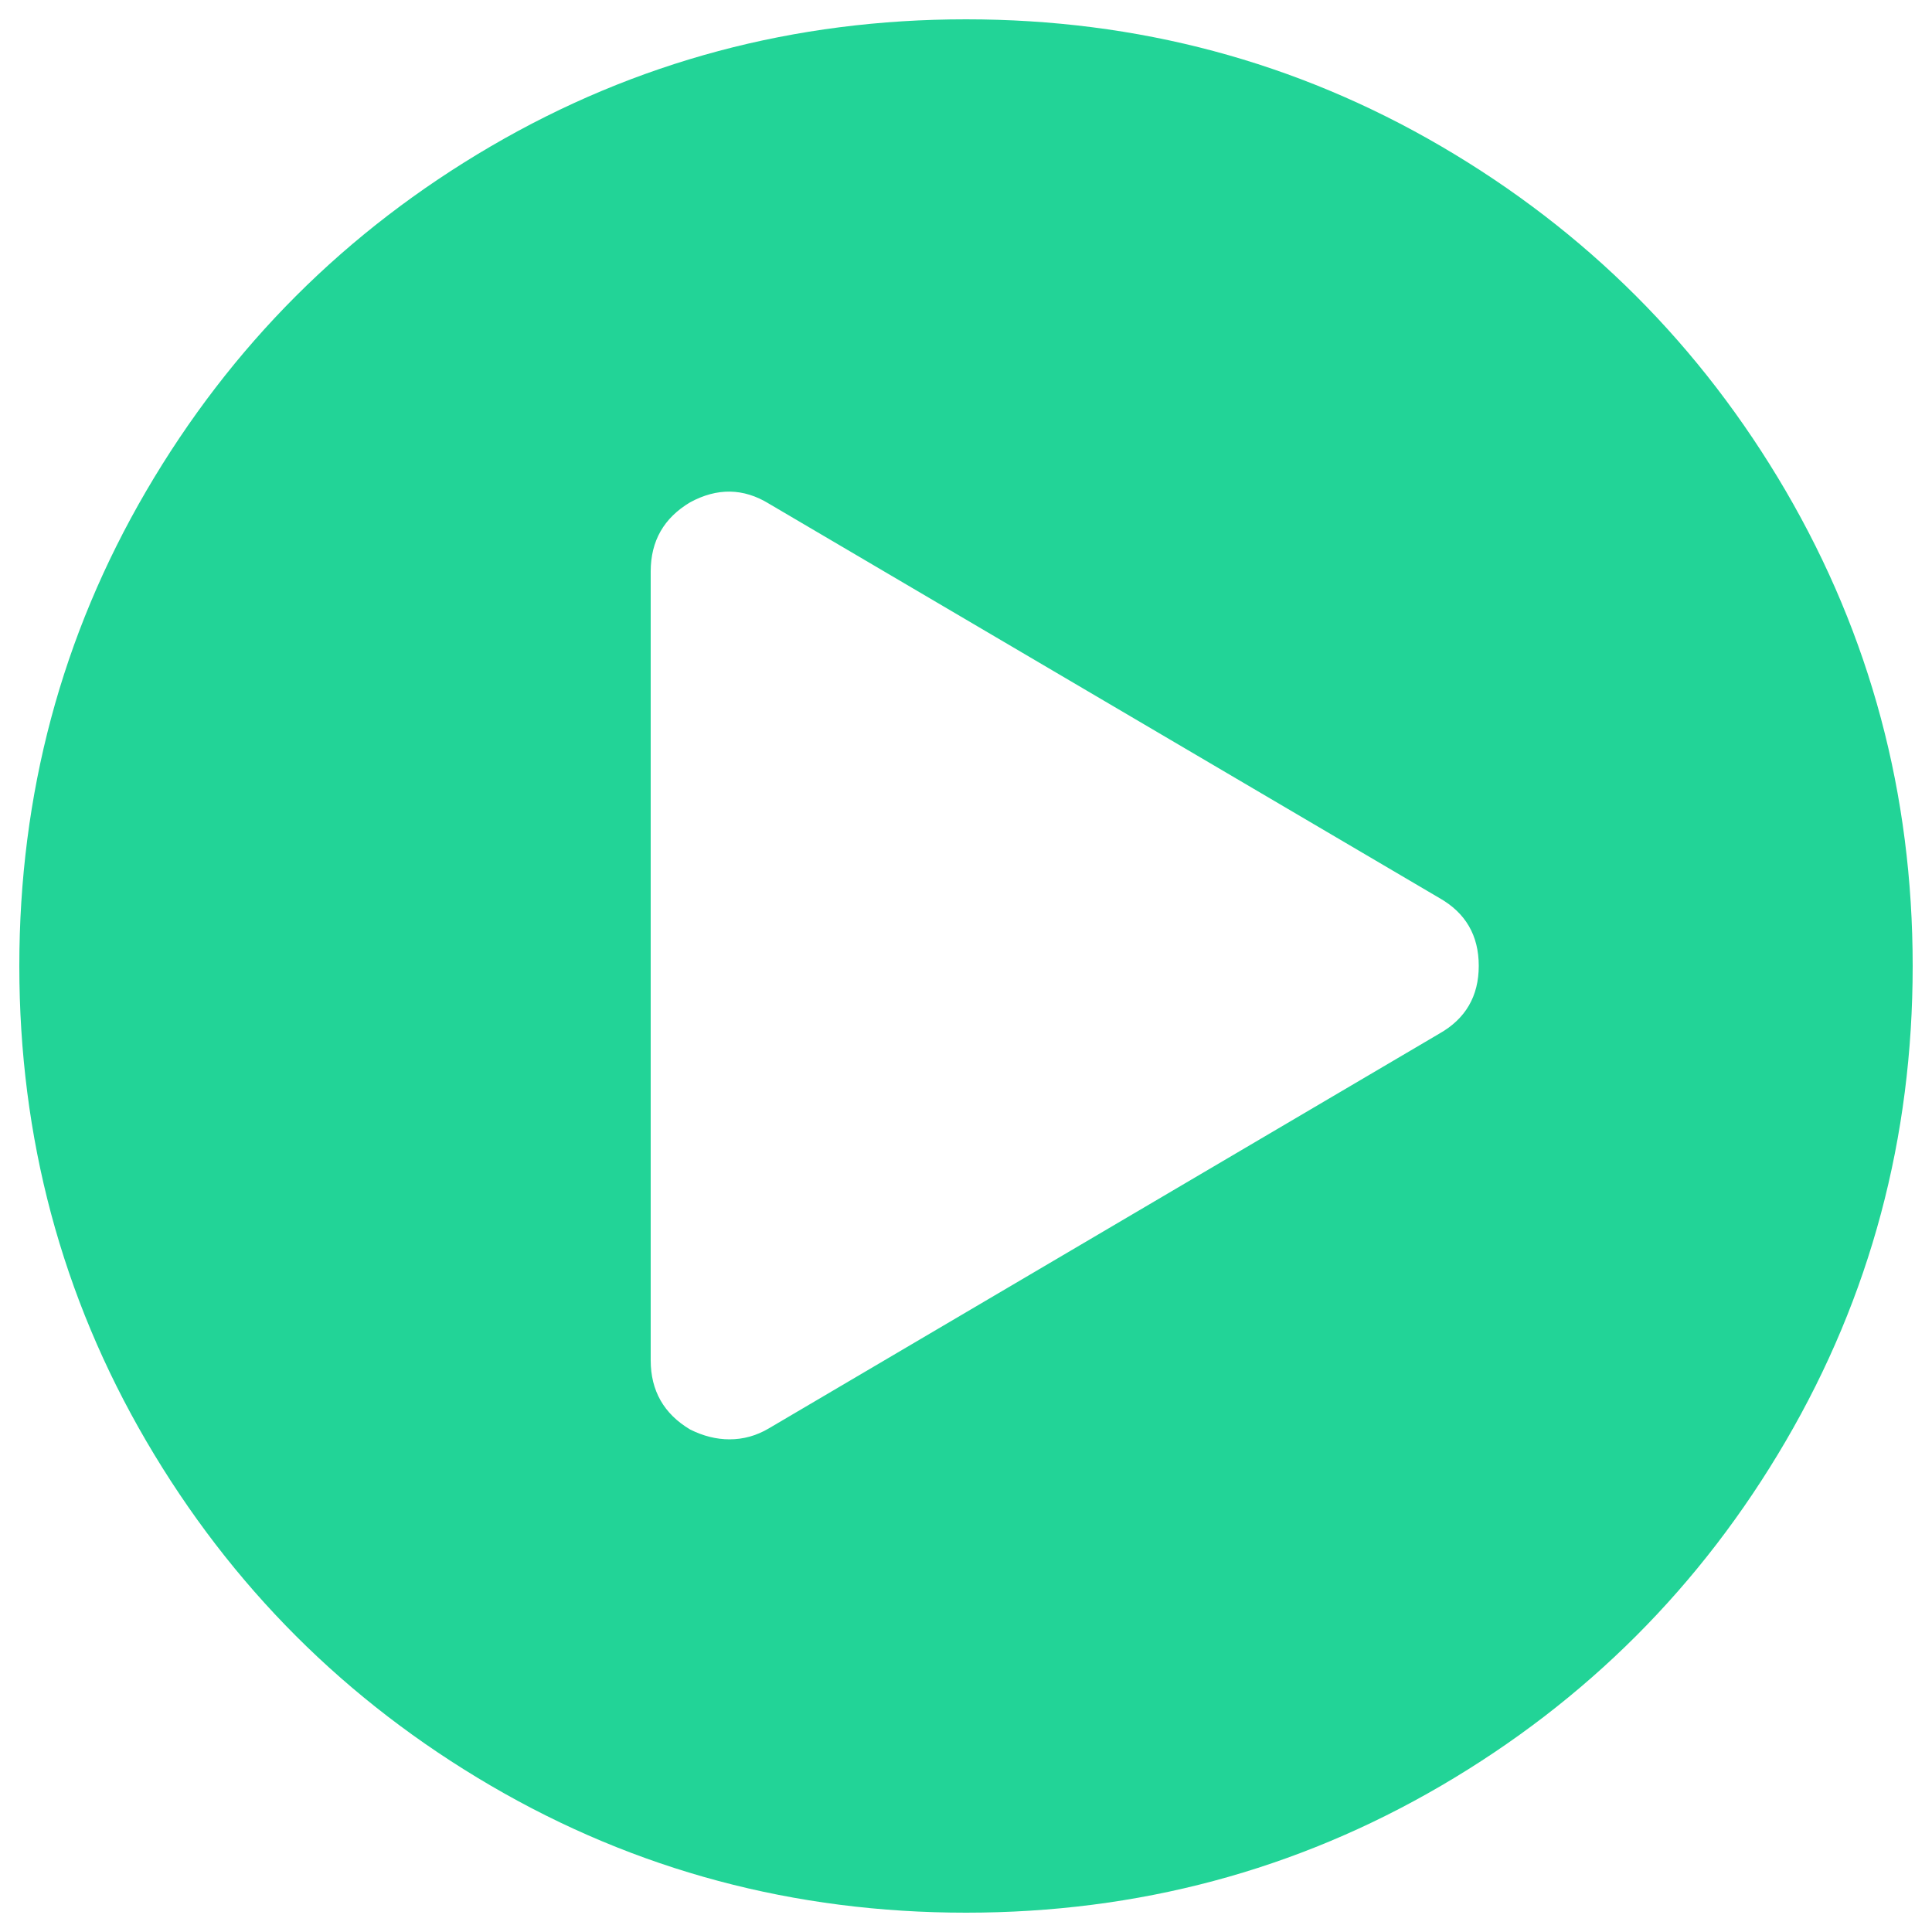 <?xml version="1.0" encoding="utf-8"?>
<!-- Svg Vector Icons : http://www.onlinewebfonts.com/icon -->
<!DOCTYPE svg PUBLIC "-//W3C//DTD SVG 1.1//EN" "http://www.w3.org/Graphics/SVG/1.1/DTD/svg11.dtd">
<svg version="1.1" xmlns="http://www.w3.org/2000/svg" xmlns:xlink="http://www.w3.org/1999/xlink" x="0px" y="0px" viewBox="0 0 1000 1000" enable-background="new 0 0 1000 1000" xml:space="preserve" fill="#22D497">
<g><path d="M500,10c88.9,0,170.9,21.9,245.9,65.7C821,119.6,880.4,179,924.3,254.1c43.8,75.1,65.7,157,65.7,245.9s-21.9,170.9-65.7,245.9S821,880.4,745.9,924.3C670.9,968.1,588.9,990,500,990c-88.9,0-170.9-21.9-245.9-65.7C179,880.4,119.6,821,75.7,745.9C31.9,670.9,10,588.9,10,500s21.9-170.9,65.7-245.9C119.6,179,179,119.6,254.1,75.7C329.1,31.9,411.1,10,500,10L500,10z M745,535c13.6-7.7,20.4-19.4,20.4-35.1c0-15.7-6.8-27.4-20.4-35.1l-347-204.1c-13.2-8.1-26.8-8.3-40.8-0.7c-13.6,8.1-20.4,20-20.4,35.8v408.3c0,15.7,6.8,27.7,20.4,35.8c6.8,3.4,13.6,5.1,20.4,5.1c7.2,0,14-1.9,20.4-5.7L745,535z"/></g>
</svg> 